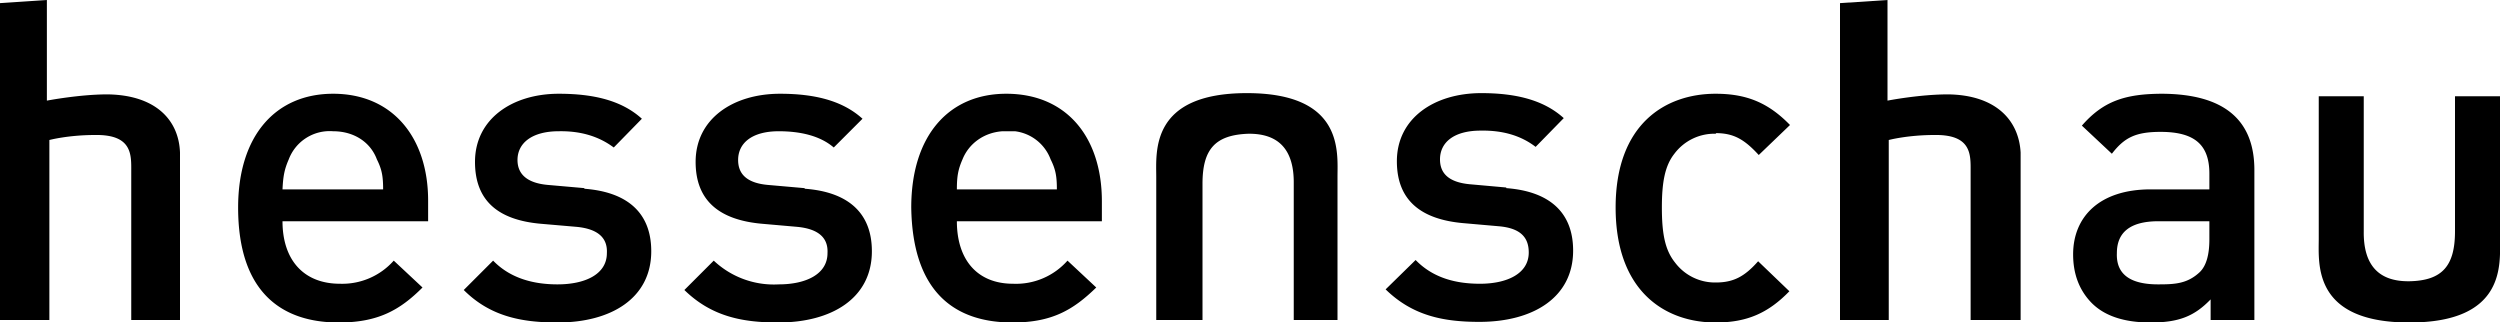 <svg xmlns="http://www.w3.org/2000/svg" viewBox="0 0 400 51.6"><path d="m128.7 30.1-5.7-.5c-3.8-.3-4.9-2-4.9-4 0-2.7 2.2-4.6 6.5-4.6 3.4 0 6.6.7 8.8 2.6L138 19c-3.3-3-7.9-4-13.2-4-7.5 0-13.5 4-13.5 10.9 0 6.3 3.9 9.3 10.6 9.9l5.7.5q5 .5 4.8 4.2c0 3.4-3.5 5-7.8 5a14 14 0 0 1-10.4-3.8l-4.7 4.7c4.3 4.2 9.2 5.2 15 5.2 8.6 0 15-3.9 15-11.4 0-6.3-4-9.5-10.7-10zm-35.2 0-5.7-.5c-3.8-.3-5-2-5-4 0-2.7 2.3-4.6 6.6-4.6q5.2-.1 8.8 2.6l4.5-4.6c-3.3-3-7.9-4-13.3-4C82 15 76 19 76 25.9c0 6.3 3.8 9.3 10.5 9.9l5.8.5q5 .5 4.8 4.2c0 3.4-3.5 5-7.9 5-3.5 0-7.4-.8-10.3-3.8l-4.7 4.7c4.2 4.2 9.2 5.2 15 5.2 8.6 0 15-3.9 15-11.4 0-6.3-4-9.5-10.7-10zm-25 2c0-10-5.6-17.1-15.2-17.1-9.2 0-15.2 6.7-15.2 18.2 0 13.7 7.1 18.4 16.1 18.4 6.3 0 9.8-2 13.4-5.6L63 41.7a11 11 0 0 1-8.6 3.7c-5.9 0-9.2-3.9-9.2-10h23.3Zm-23.3-1.8c.1-2.1.3-3.2 1-4.8a7 7 0 0 1 7.1-4.5c3.4 0 6 1.8 7 4.5.8 1.6 1 2.7 1 4.8zm229.3-9c2.9 0 4.6 1 6.9 3.5l5-4.8c-3.5-3.6-7-5-11.9-5-8 0-16 4.8-16 18.2 0 13.5 8 18.4 16 18.4 5 0 8.4-1.5 11.8-5l-5-4.8c-2.2 2.5-4 3.4-6.8 3.4A8 8 0 0 1 268 42c-1.6-2-2.1-4.6-2.1-8.8 0-4.1.5-6.7 2-8.6a8 8 0 0 1 6.7-3.2zm-98.2 10.9C176.3 22 170.7 15 161 15c-9.2 0-15.2 6.7-15.2 18.2C146 47 153 51.6 162 51.6c6.3 0 9.7-2 13.4-5.6l-4.6-4.3a11 11 0 0 1-8.7 3.7c-5.8 0-9-3.9-9-10h23.2zm-7.2-1.9h-16c0-2.1.2-3.2.9-4.8 1-2.5 3.4-4.3 6.4-4.5h2a7 7 0 0 1 5.7 4.5c.8 1.6 1 2.7 1 4.8M346 15c-6 0-9.5 1.2-12.9 5.1l4.8 4.5c2-2.6 3.8-3.5 7.8-3.5 5.6 0 7.8 2.2 7.8 6.7v2.5h-9.4c-8.2 0-12.4 4.4-12.4 10.4q0 4.6 2.8 7.6 3.1 3.3 9.6 3.3c4.5 0 7-1 9.6-3.7v3.3h7v-24q0-12.1-14.7-12.2m7.5 23.3q0 3.7-1.5 5.2c-2 1.9-4 2-6.7 2q-6.8 0-6.6-5 0-5 6.4-5.1h8.4zM241 30l-5.6-.5c-3.9-.3-5-2-5-4 0-2.7 2.2-4.6 6.5-4.6q5.3-.1 8.8 2.6l4.5-4.6c-3.3-3-7.9-4-13.2-4-7.5 0-13.5 4-13.5 10.9 0 6.3 3.9 9.3 10.6 9.9l5.7.5c3.5.3 4.8 1.8 4.8 4.2 0 3.4-3.5 5-7.8 5-3.6 0-7.4-.8-10.3-3.8l-4.8 4.7c4.3 4.2 9.2 5.2 15 5.2 8.6 0 15-3.9 15-11.4 0-6.3-4-9.5-10.7-10zM7.5 0v16.1s5.2-1 9.7-1c7.6.1 11.4 4 11.6 9.3v26.8H21V27.4c0-2.6.2-5.9-5.8-5.8-4.3 0-7.3.8-7.3.8v28.8H0V.5ZM302 0v16.1s5.1-1 9.7-1c7.5.1 11.3 4 11.6 9.3v26.8h-8V27.4c0-2.6.2-5.9-5.8-5.8-4.3 0-7.3.8-7.3.8v28.8h-7.8V.5Zm98 15.4v22.8c0 4 1 13.4-14.5 13.4S371 42.2 371 38.2V15.4h7.2V37q-.1 8.1 7.3 8c5.3-.1 7.3-2.5 7.3-8V15.4ZM185 51.2V28.3c0-4-1-13.4 14.5-13.4S214 24.3 214 28.3v22.9h-7V29.4q.1-8.1-7.3-8c-5.3.2-7.3 2.5-7.3 8v21.8z"></path></svg>